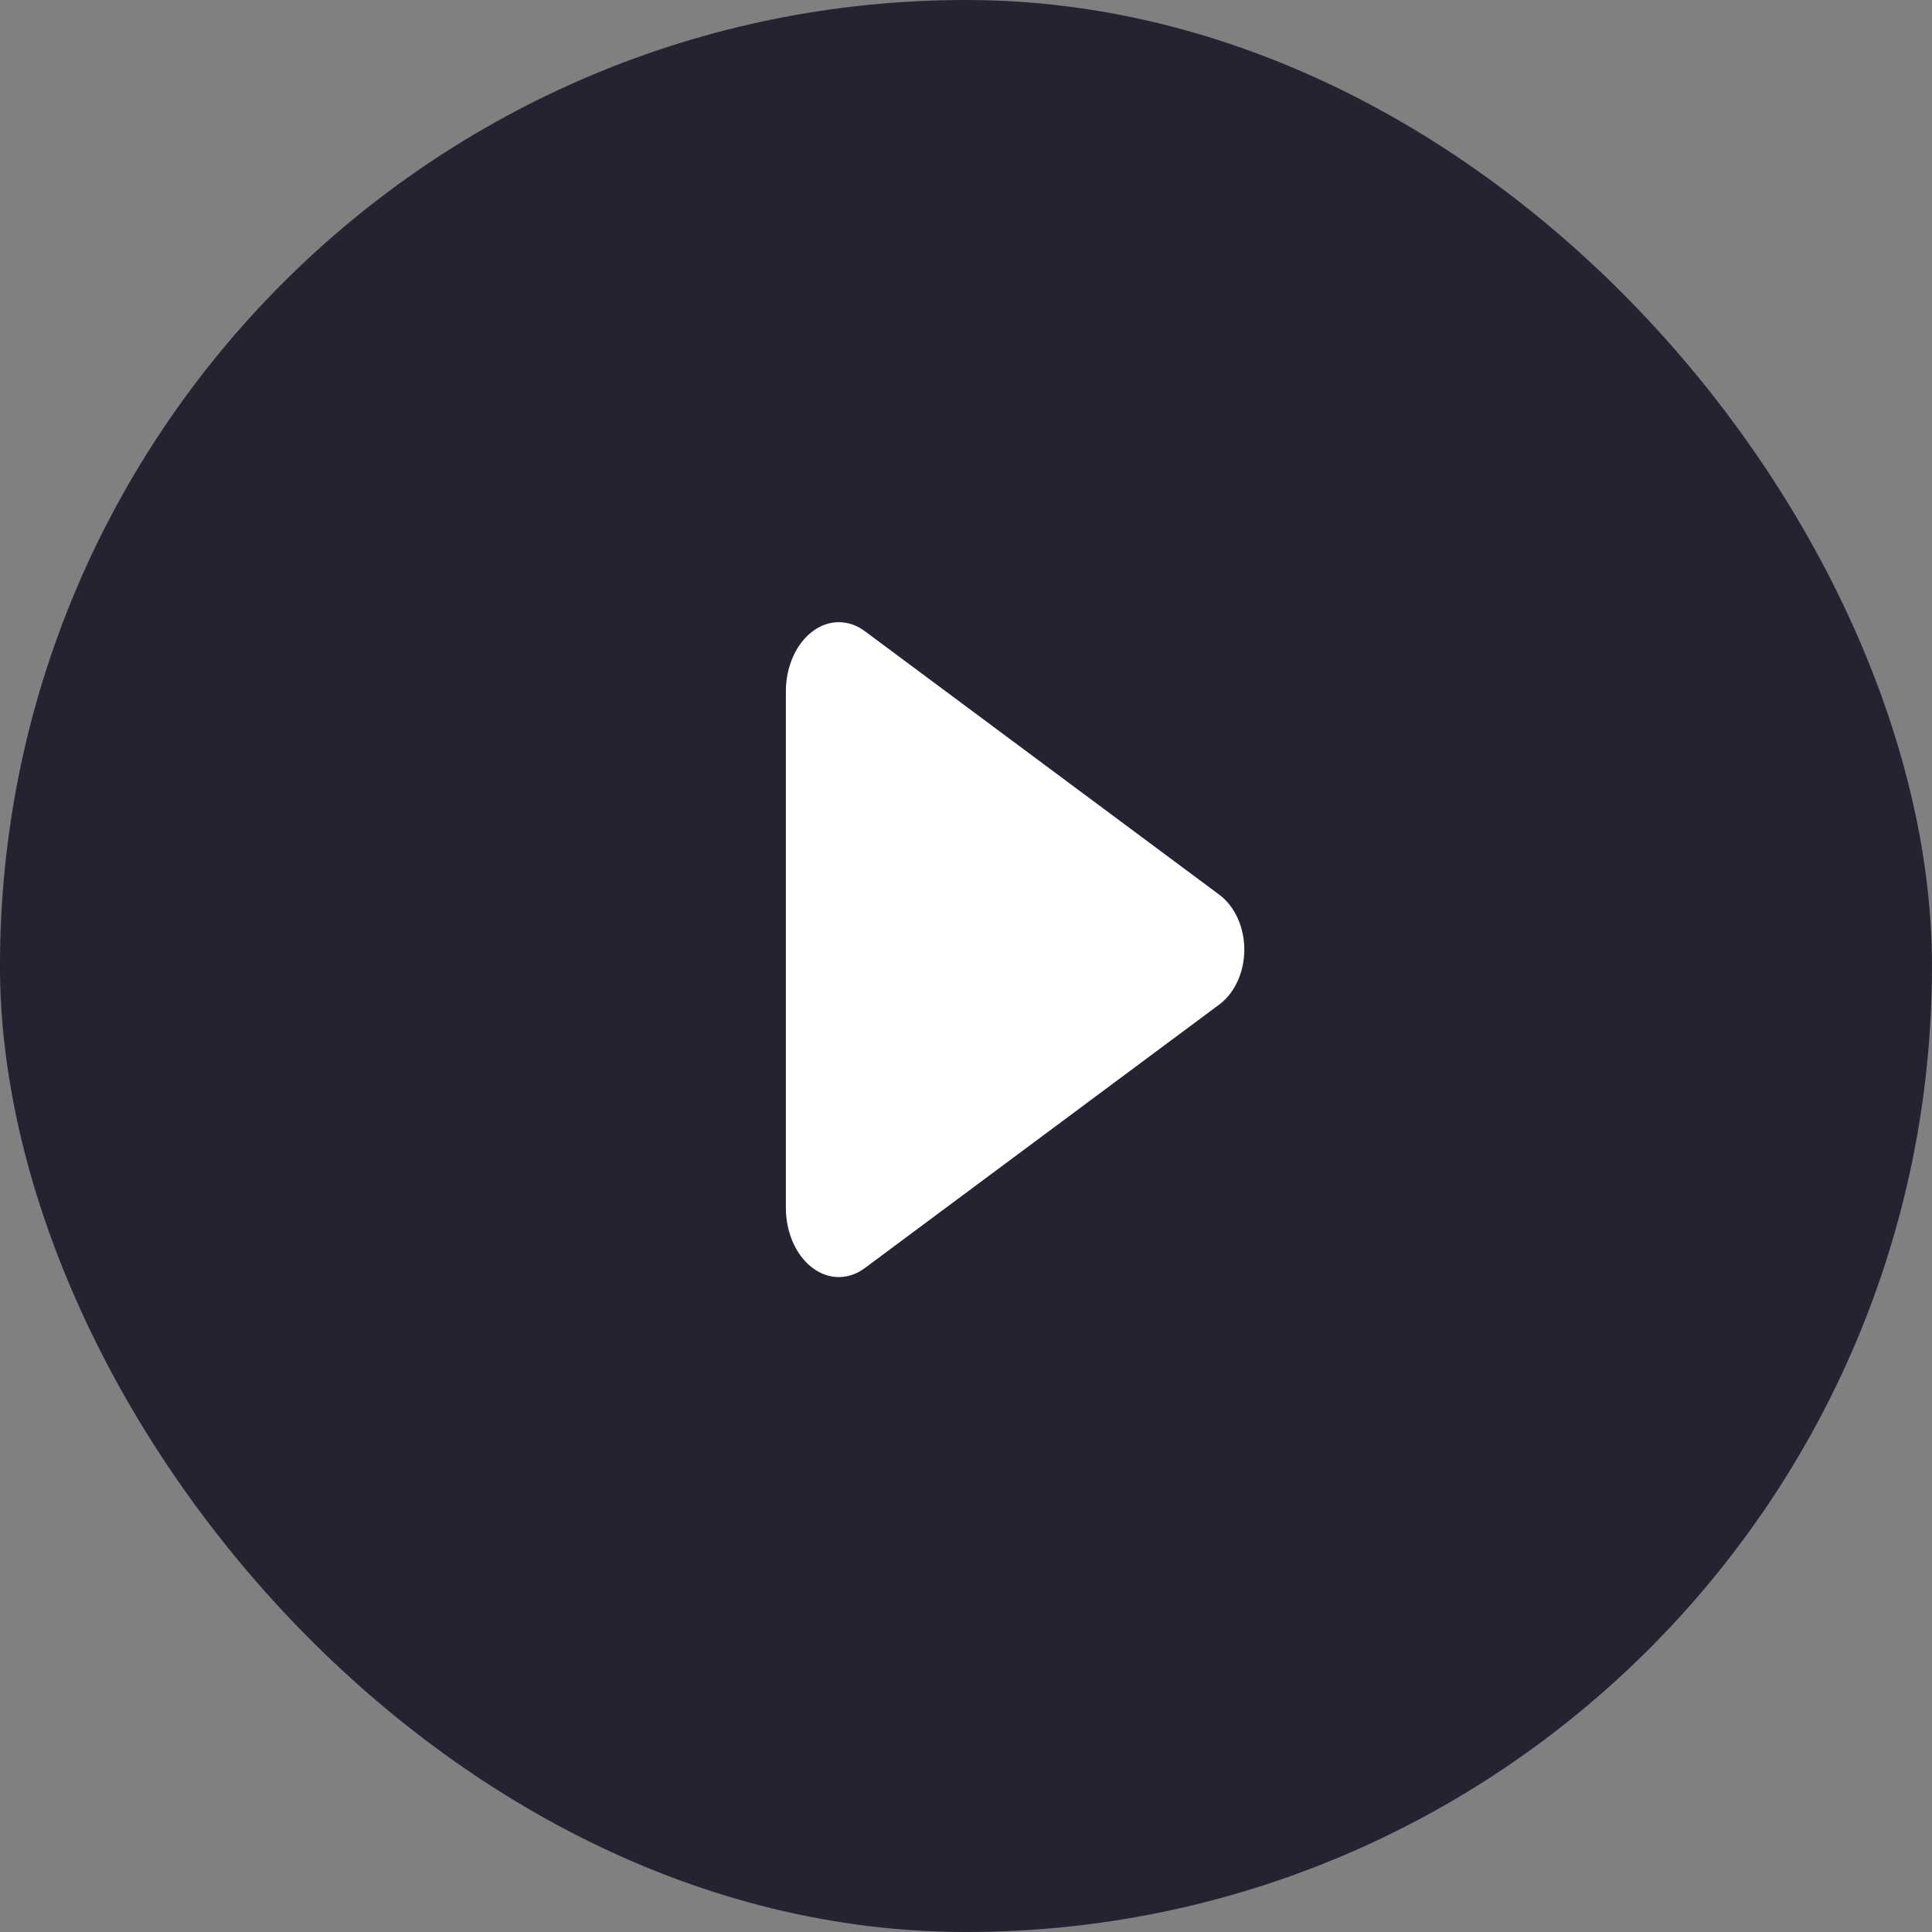 <svg width="59" height="59" viewBox="0 0 59 59" fill="none" xmlns="http://www.w3.org/2000/svg">
<rect x="0" y="0" width="59" height="59" fill="#808080" stroke="none"/>
<rect x="-0.001" y="0" width="59" height="59" rx="29.5" fill="#242331"/>
<path d="M25.616 39C25.348 39 25.084 38.912 24.851 38.746C24.325 38.377 23.999 37.66 23.999 36.881V21.12C23.999 20.339 24.325 19.624 24.851 19.254C25.089 19.084 25.36 18.996 25.636 19C25.911 19.005 26.18 19.101 26.416 19.279L37.261 27.342C37.487 27.518 37.673 27.762 37.802 28.052C37.931 28.342 37.999 28.668 37.999 28.999C37.999 29.331 37.931 29.657 37.802 29.947C37.673 30.236 37.487 30.481 37.261 30.657L26.414 38.722C26.173 38.903 25.898 38.999 25.616 39Z" fill="white"/>
</svg>
